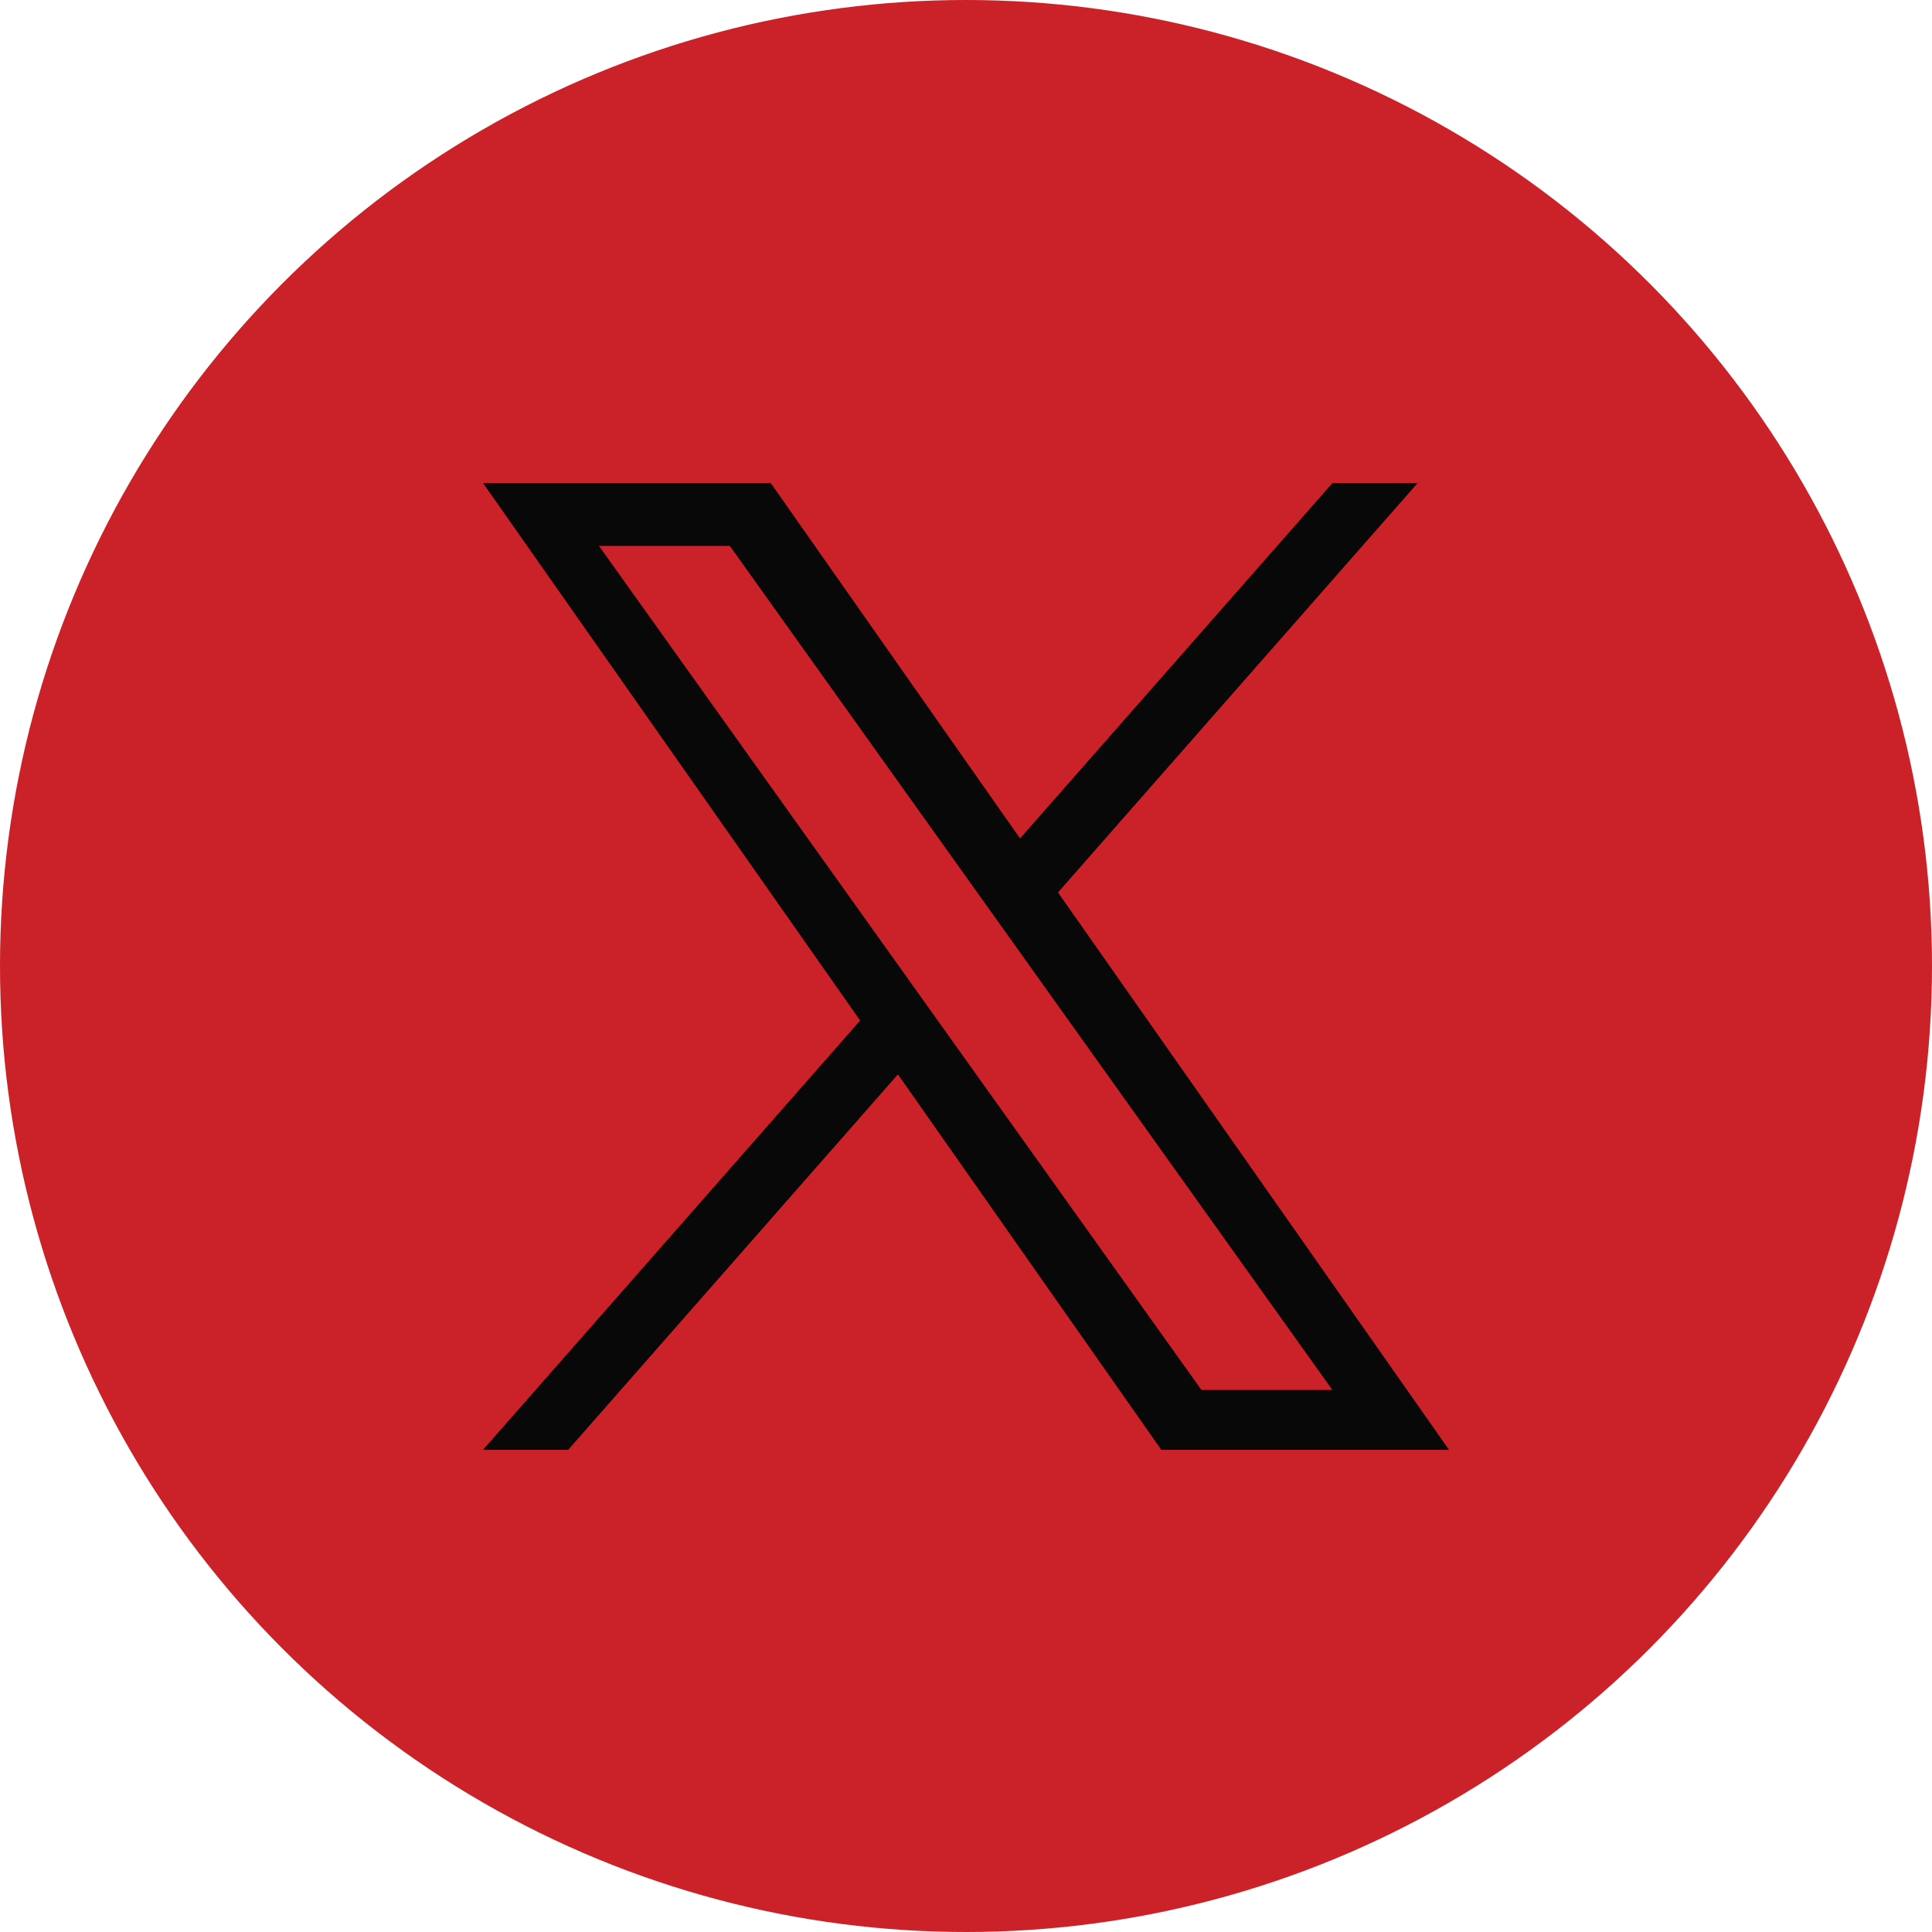 <?xml version="1.0" encoding="UTF-8"?> <svg xmlns="http://www.w3.org/2000/svg" width="64" height="64" viewBox="0 0 64 64" fill="none"><circle cx="32" cy="32" r="32" fill="#CB2128"></circle><path d="M35.047 29.563L46.962 16H44.14L33.79 27.774L25.53 16H16L28.494 33.806L16 48.027H18.822L29.745 35.59L38.47 48.027H48M19.841 18.084H24.177L44.138 46.045H39.8" fill="#080808"></path></svg> 